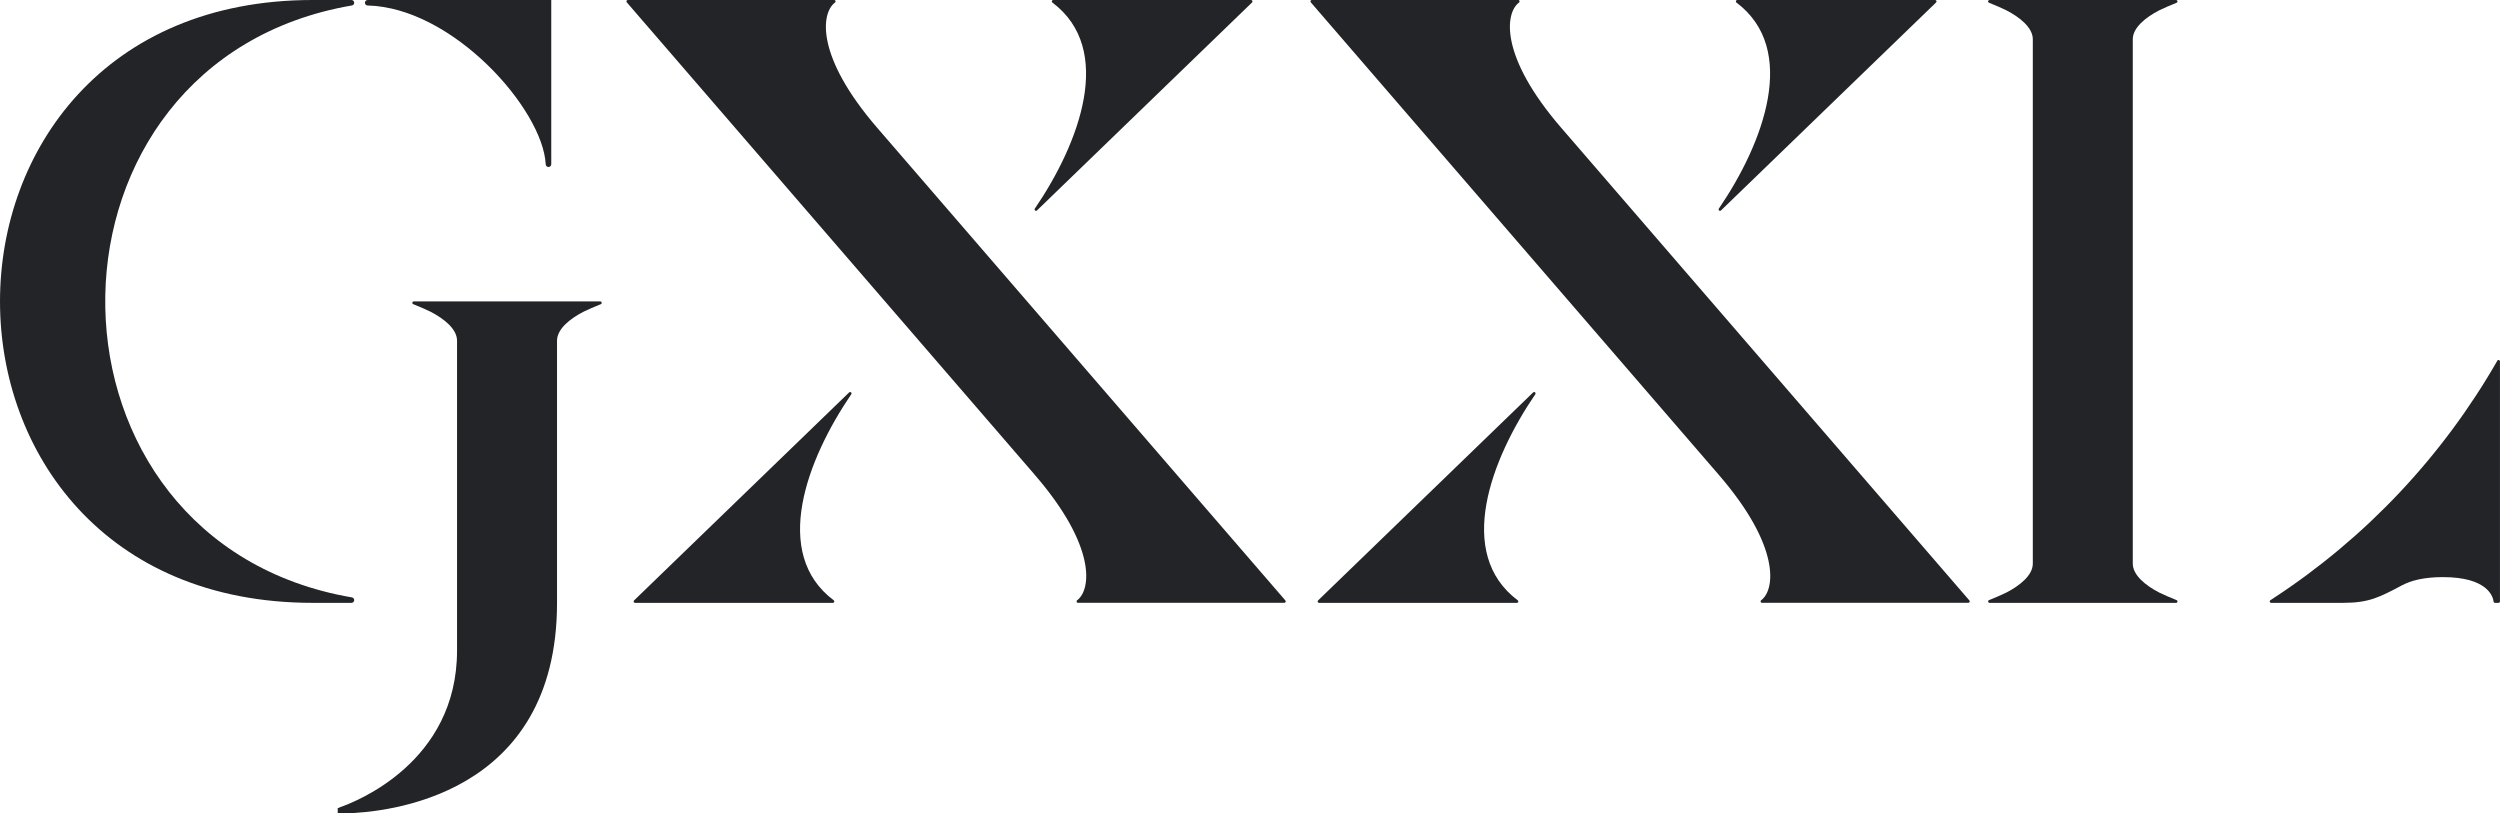 <?xml version="1.0" encoding="UTF-8"?>
<svg id="b" data-name="Capa 2" xmlns="http://www.w3.org/2000/svg" width="1359.62" height="442.39" viewBox="0 0 1359.62 442.39">
  <g id="c" data-name="Capa 1">
    <g>
      <path d="m849.06,69.5h0c-33.49-38.78-30.64-62.38-22.94-68.13.59-.44.28-1.38-.46-1.38h-112.22c-.66,0-1.01.78-.58,1.27l222,257.08h-.01c33.49,38.78,30.64,62.38,22.94,68.12-.59.44-.28,1.38.46,1.38h112.23c.66,0,1.01-.78.58-1.27l-222-257.08Z" fill="#222427"/>
      <path d="m935.96,114.44L1052.94,1.33c.5-.48.16-1.33-.54-1.33h-107.59c-.73,0-1.06.94-.47,1.38,34.04,25.53,14.62,76.66-9.54,112.08-.52.77.5,1.62,1.17.98Z" fill="#222427"/>
      <path d="m833.8,213.42l-116.97,113.12c-.5.48-.16,1.33.54,1.33h107.59c.73,0,1.06-.94.47-1.38-34.04-25.53-14.62-76.66,9.54-112.08.52-.77-.5-1.62-1.17-.98Z" fill="#222427"/>
      <path d="m477.06,69.5h0c-33.49-38.78-30.64-62.38-22.94-68.13.59-.44.28-1.38-.46-1.38h-112.22c-.66,0-1.01.78-.58,1.27l222,257.08h-.01c33.49,38.78,30.64,62.38,22.94,68.12-.59.44-.28,1.38.46,1.38h112.23c.66,0,1.01-.78.58-1.27L477.06,69.5Z" fill="#222427"/>
      <path d="m563.96,114.44L680.93,1.33c.5-.48.16-1.33-.54-1.33h-107.59c-.73,0-1.06.94-.47,1.38,34.04,25.53,14.62,76.66-9.54,112.08-.52.77.5,1.62,1.17.98Z" fill="#222427"/>
      <path d="m461.8,213.42l-116.97,113.12c-.5.48-.16,1.33.54,1.33h107.59c.73,0,1.06-.94.47-1.38-34.04-25.53-14.62-76.66,9.54-112.08.52-.77-.5-1.62-1.17-.98Z" fill="#222427"/>
      <path d="m1174.3,5.61c2.73-1.3,5.85-2.69,9.46-4.13.76-.3.54-1.44-.28-1.48h-101.51c-.82.03-1.04,1.17-.27,1.48,3.6,1.44,6.73,2.82,9.46,4.13,7.38,3.82,14.38,9.43,14.38,15.74v285.17c0,6.31-7.01,11.92-14.38,15.74-2.73,1.3-5.86,2.69-9.46,4.13-.76.3-.54,1.44.27,1.48h101.51c.82-.03,1.04-1.17.27-1.48-3.61-1.44-6.73-2.83-9.46-4.13-7.37-3.82-14.38-9.43-14.38-15.73V21.34c0-6.3,7.01-11.92,14.38-15.73Z" fill="#222427"/>
      <path d="m326.5,163.93h-101.51c-.82.03-1.04,1.17-.27,1.48,3.6,1.44,6.73,2.82,9.46,4.13,7.38,3.82,14.38,9.43,14.38,15.74v168.54c0,60.8-55.03,82.21-63.73,85.22-.23.08-.43.22-.6.38h-.56v2.97h1.71s.01,0,.02,0c.12,0,.25,0,.38,0h2.15v-.04c21.56-.58,115.01-8.7,115.01-114.49v-142.59c0-6.3,7.01-11.92,14.38-15.73,2.73-1.3,5.85-2.69,9.46-4.13.76-.3.54-1.44-.28-1.48Z" fill="#222427"/>
      <path d="m192.64,326.36c0-.73-.53-1.35-1.25-1.47-2.72-.47-5.41-.98-8.05-1.55C12.55,286.28,15.24,33.25,191.39,2.97c.72-.12,1.25-.74,1.25-1.47,0-.83-.67-1.5-1.5-1.5h-21.06c-226.77,0-226.77,327.86,0,327.86h21.06c.83,0,1.5-.67,1.5-1.5Z" fill="#222427"/>
      <path d="m1358.18,196.15h0c-29.81,52.01-71.48,96.24-121.62,129.09l-1.83,1.2c-.64.42-.34,1.42.42,1.42h39.08c14.09,0,19.71-2.97,32.16-9.57,4.64-2.46,11.64-4.43,22.14-4.43,24.3,0,27.26,10.54,27.61,13.33.05.39.37.67.76.67h1.93c.43,0,.77-.35.77-.77v-130.55c0-.79-1.05-1.07-1.44-.38Z" fill="#222427"/>
      <path d="m199.94,2.99c46.29,1.15,95.28,56.28,96.85,86.39.04.81.69,1.46,1.5,1.46s1.51-.68,1.51-1.51v-.7h0v-2.97h0V0h-99.83c-.83,0-1.5.67-1.5,1.5s.65,1.47,1.47,1.49Z" fill="#222427"/>
    </g>
  </g>
</svg>